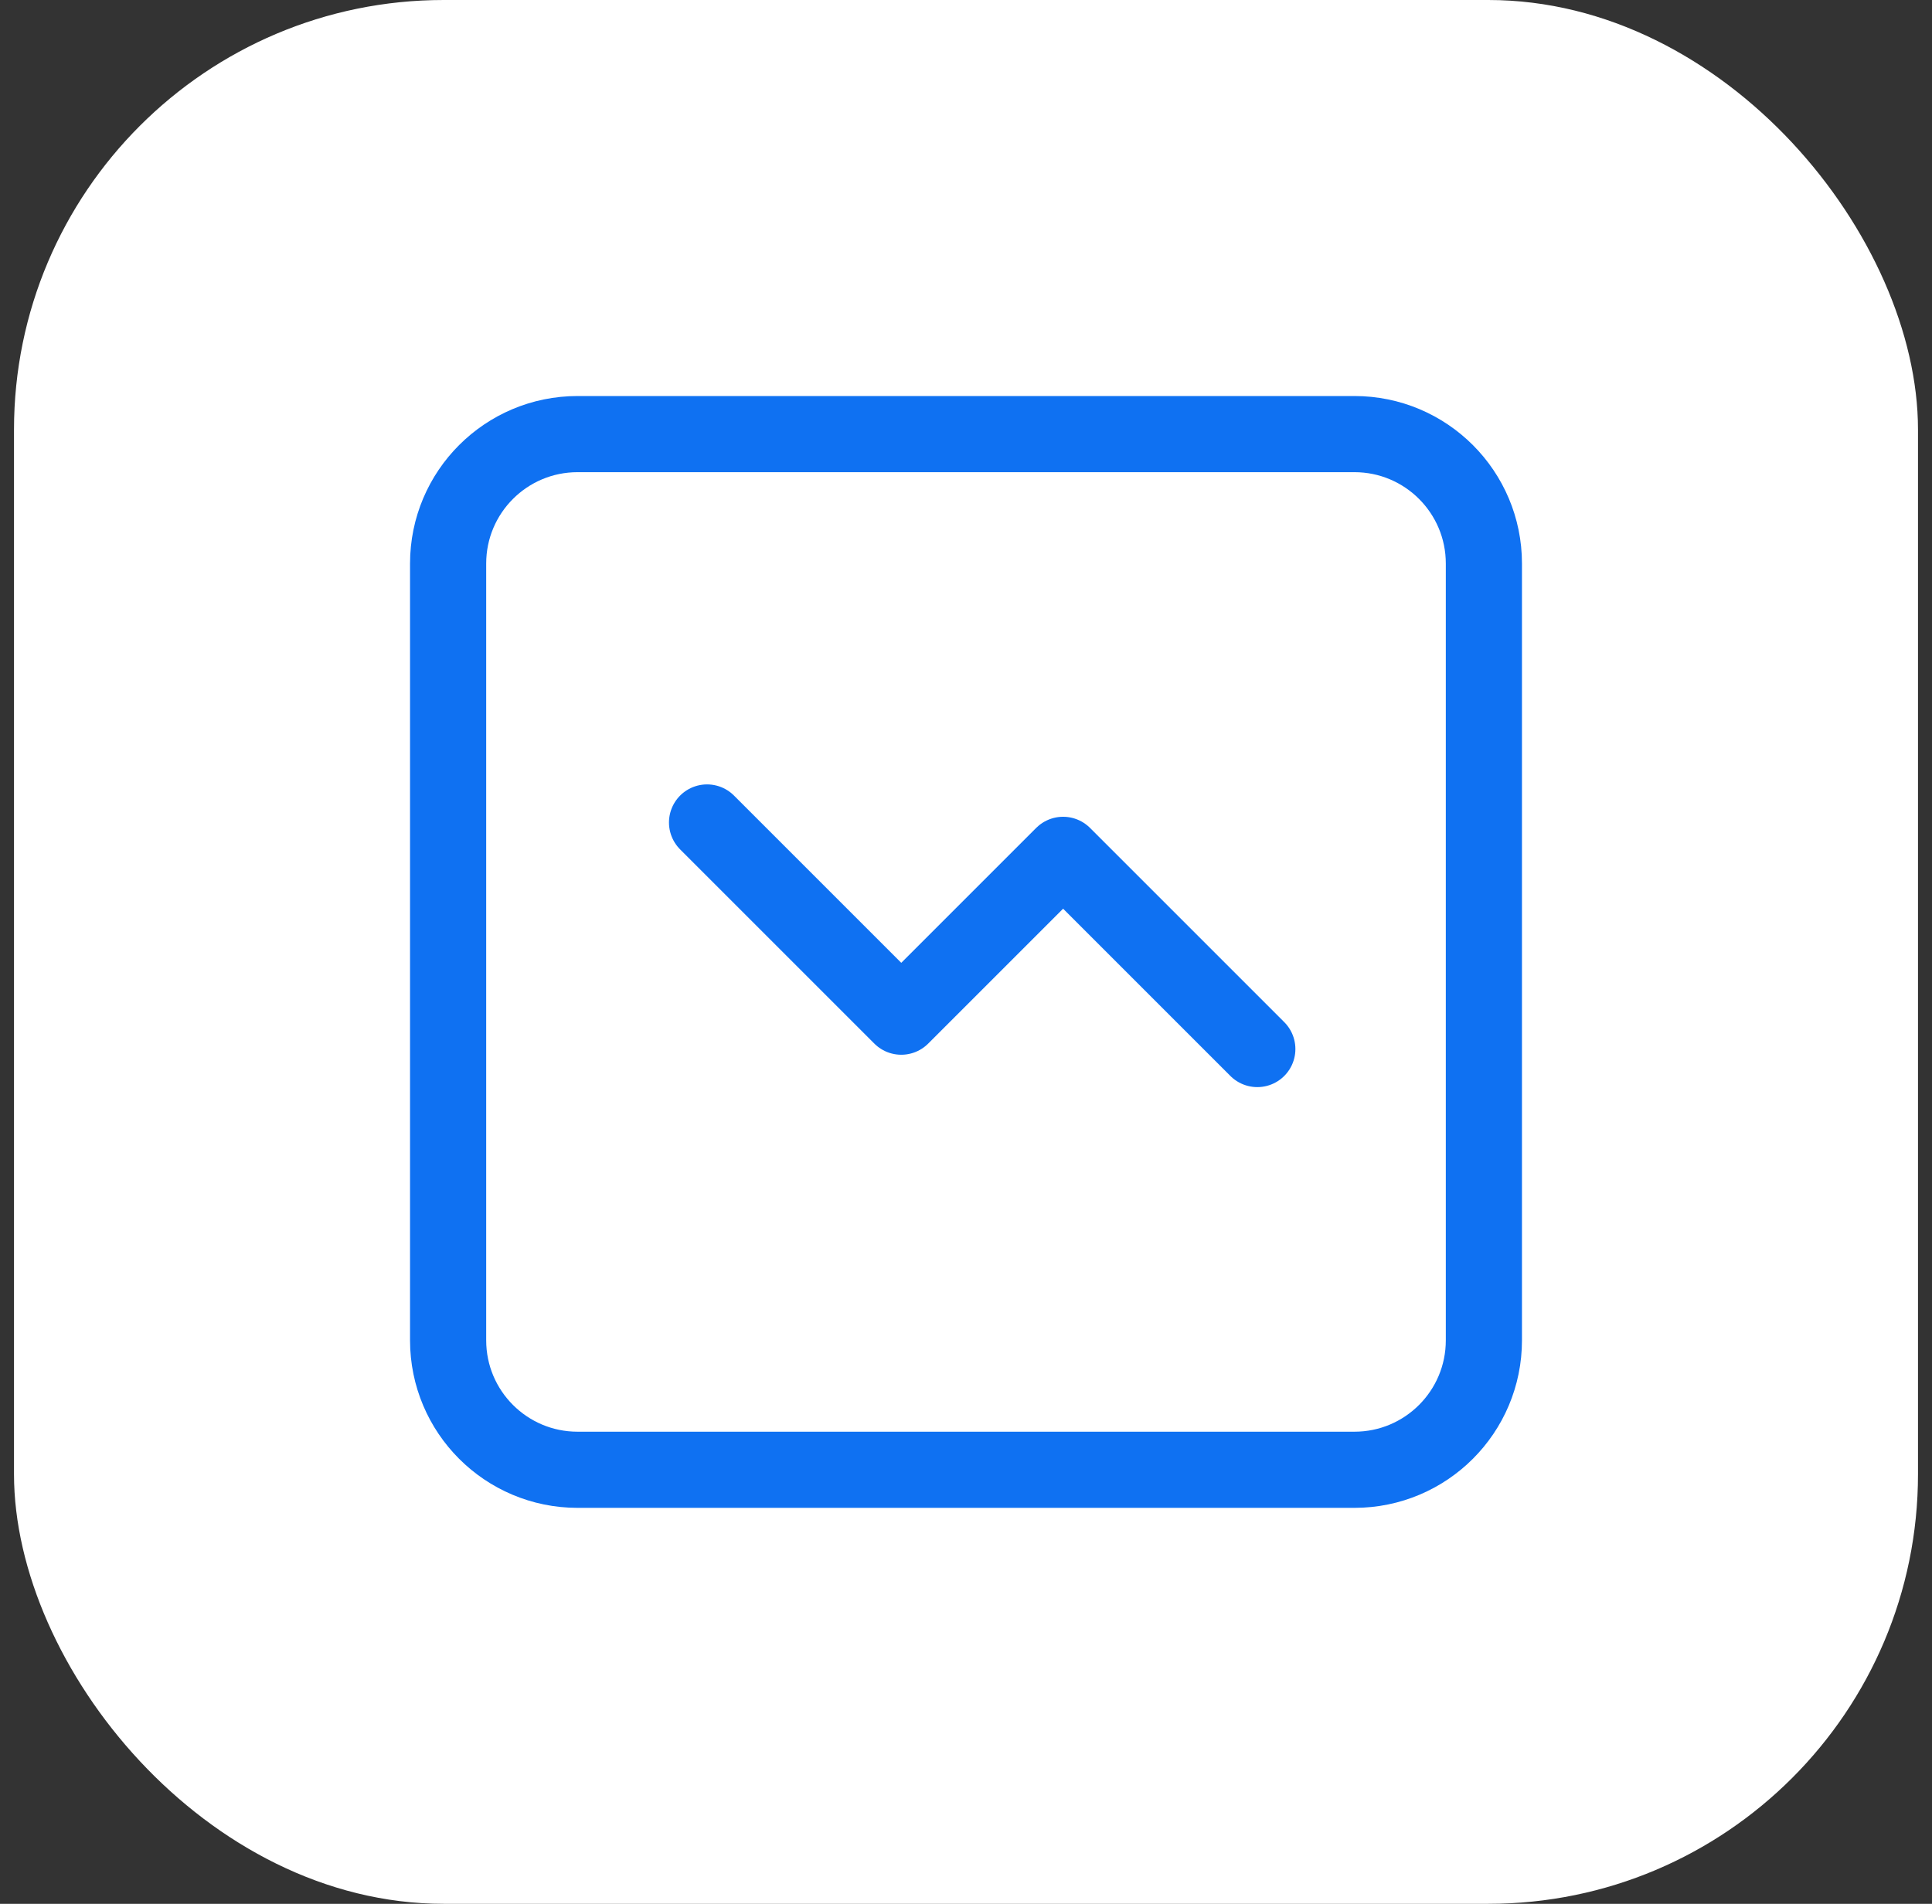 <svg width="69" height="68" viewBox="0 0 69 68" fill="none" xmlns="http://www.w3.org/2000/svg">
<rect x="0" y="0" width="69" height="68" fill="#333333" stroke="none"/>
<rect x="0.5" width="68" height="68" rx="15.346" fill="white"/>
<path d="M25.252 29.377L32.188 36.313L37.968 30.533L44.904 37.469M20.628 52.497C18.074 52.497 16.004 50.427 16.004 47.873V20.129C16.004 17.575 18.074 15.505 20.628 15.505H48.372C50.926 15.505 52.996 17.575 52.996 20.129V47.873C52.996 50.427 50.926 52.497 48.372 52.497H20.628Z" stroke="#0F71F2" stroke-width="2.72" stroke-linecap="round" stroke-linejoin="round"/>
</svg>
